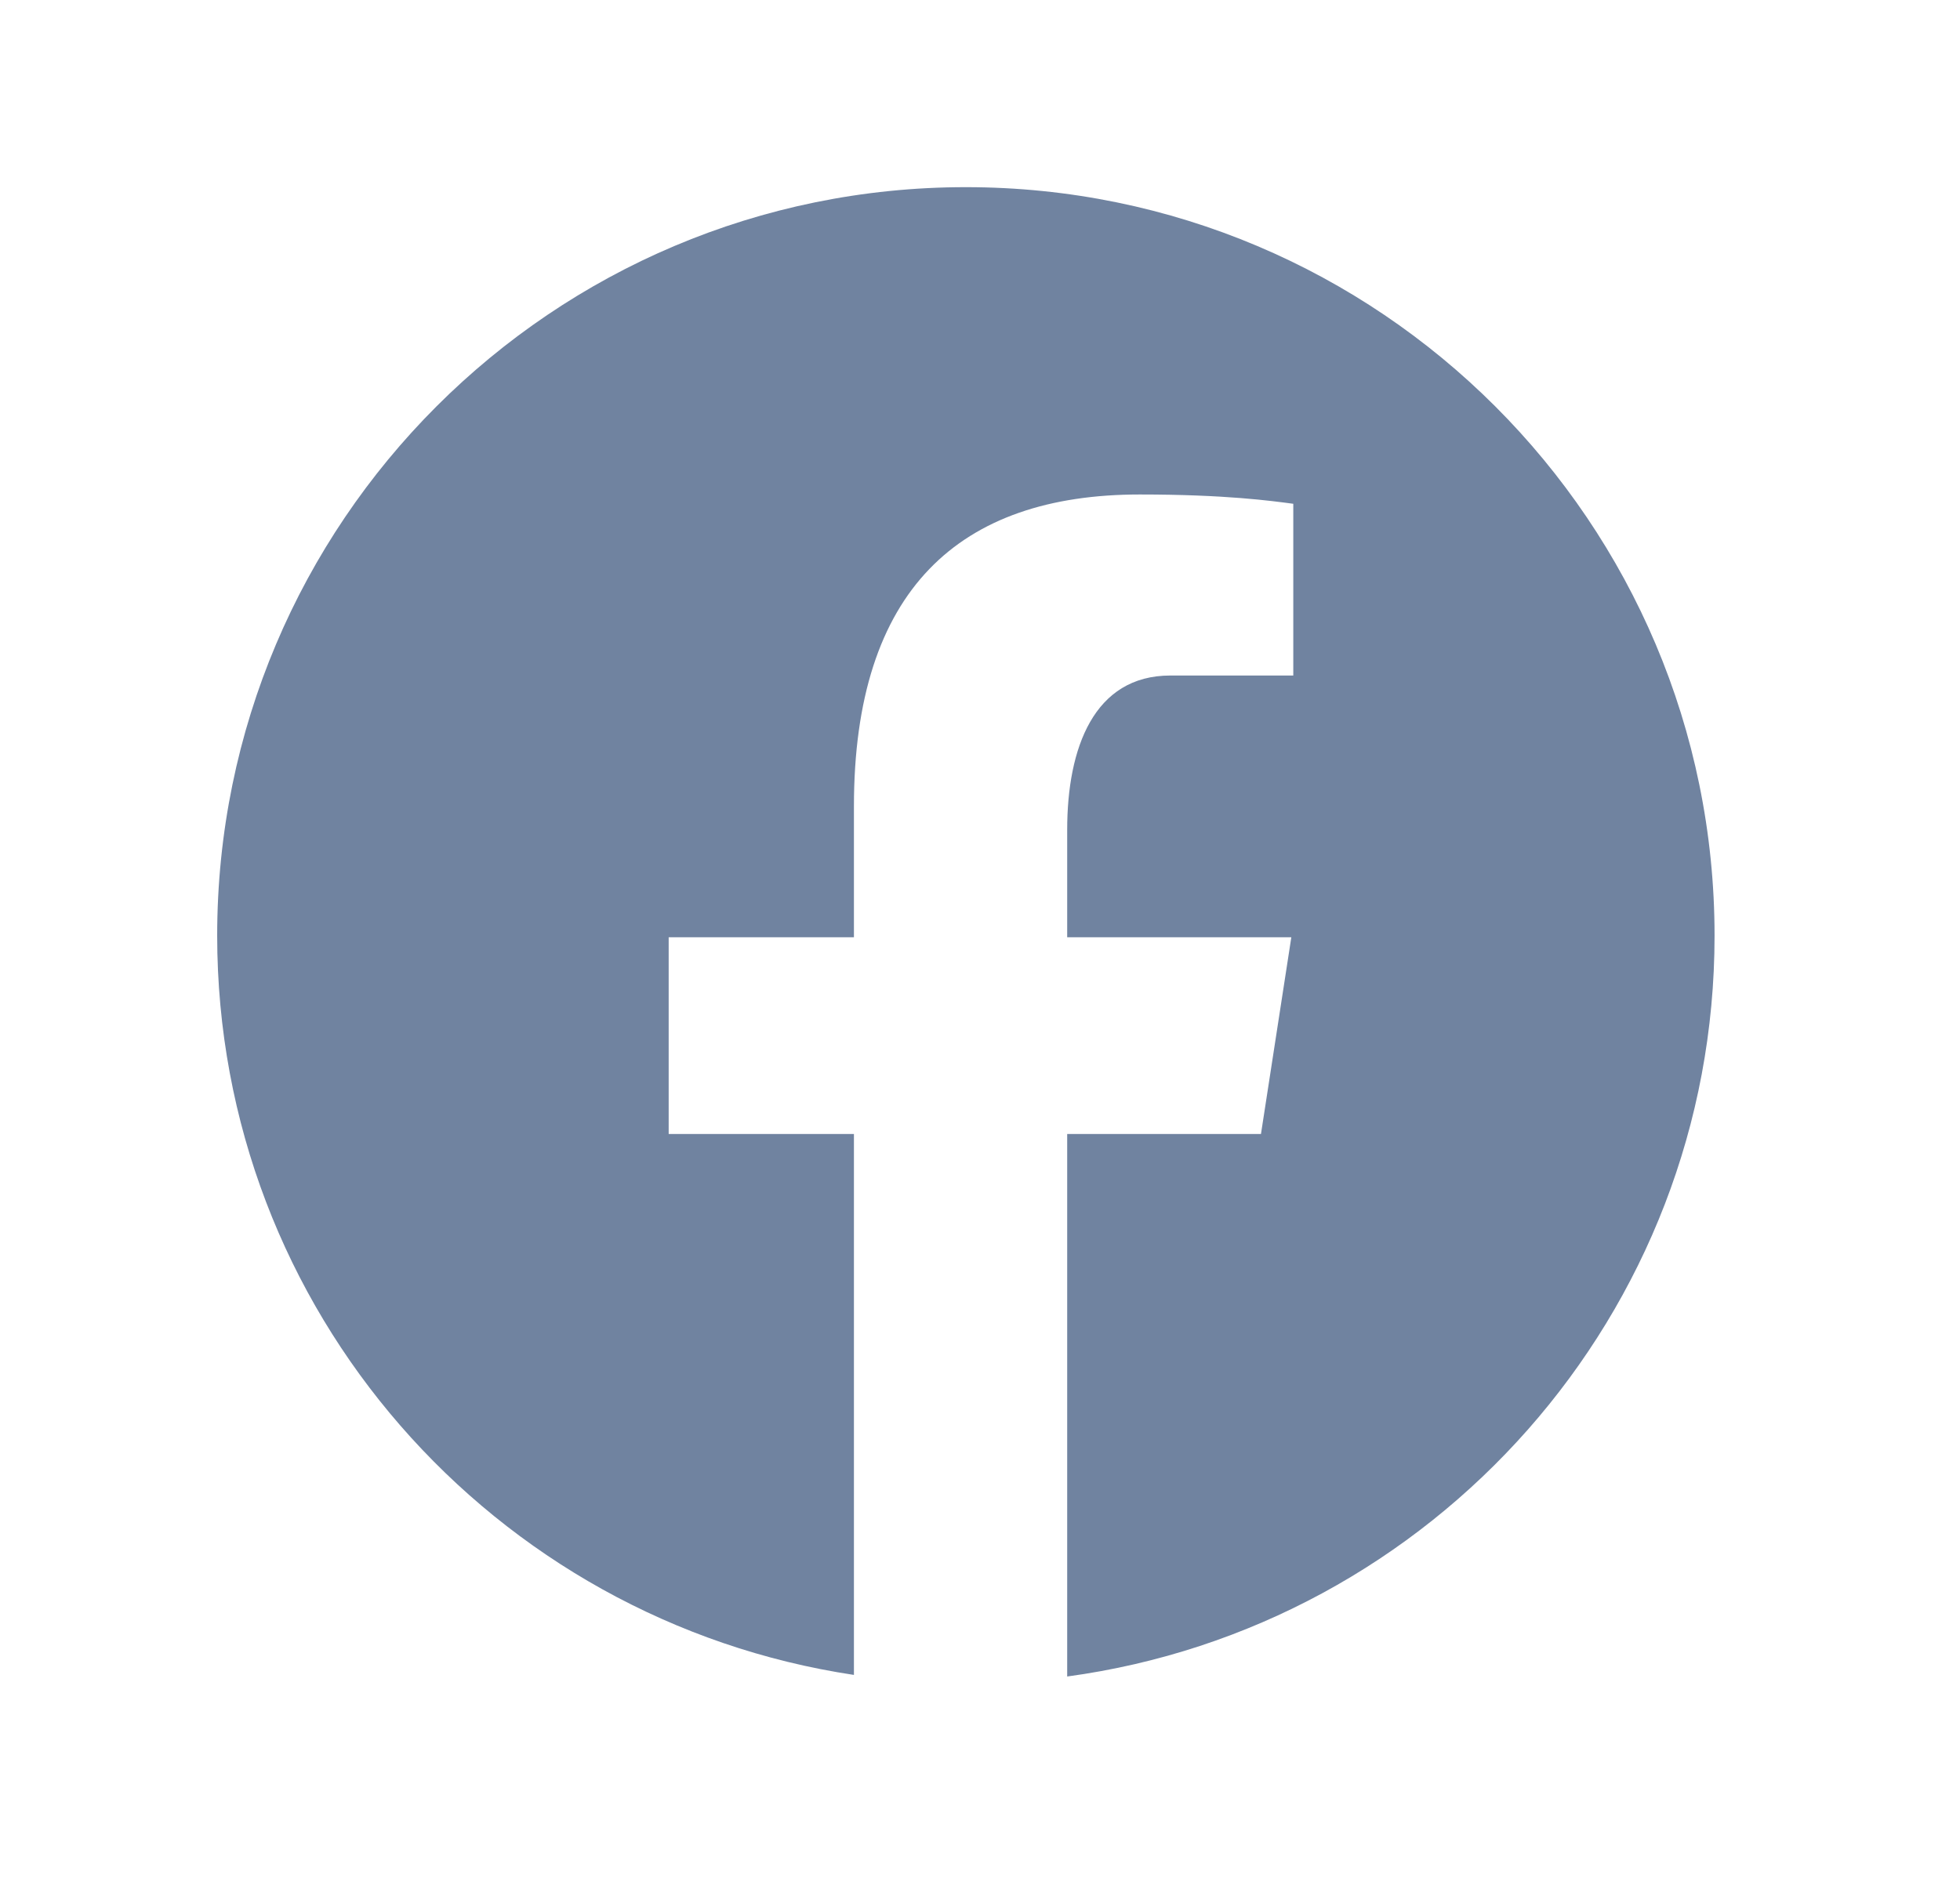 <?xml version="1.0" encoding="utf-8"?>
<svg xmlns="http://www.w3.org/2000/svg" fill="none" height="30" viewBox="0 0 31 30" width="31">
<path d="M15.276 2.961C8.737 2.961 3.435 8.263 3.435 14.802C3.435 20.739 7.808 25.641 13.506 26.498V17.94H10.576V14.828H13.506V12.757C13.506 9.328 15.176 7.823 18.026 7.823C19.391 7.823 20.113 7.925 20.455 7.97V10.687H18.511C17.301 10.687 16.879 11.834 16.879 13.127V14.828H20.424L19.944 17.94H16.879V26.523C22.658 25.739 27.118 20.797 27.118 14.802C27.118 8.263 21.816 2.961 15.276 2.961Z" fill="#7083A0"/>
</svg>